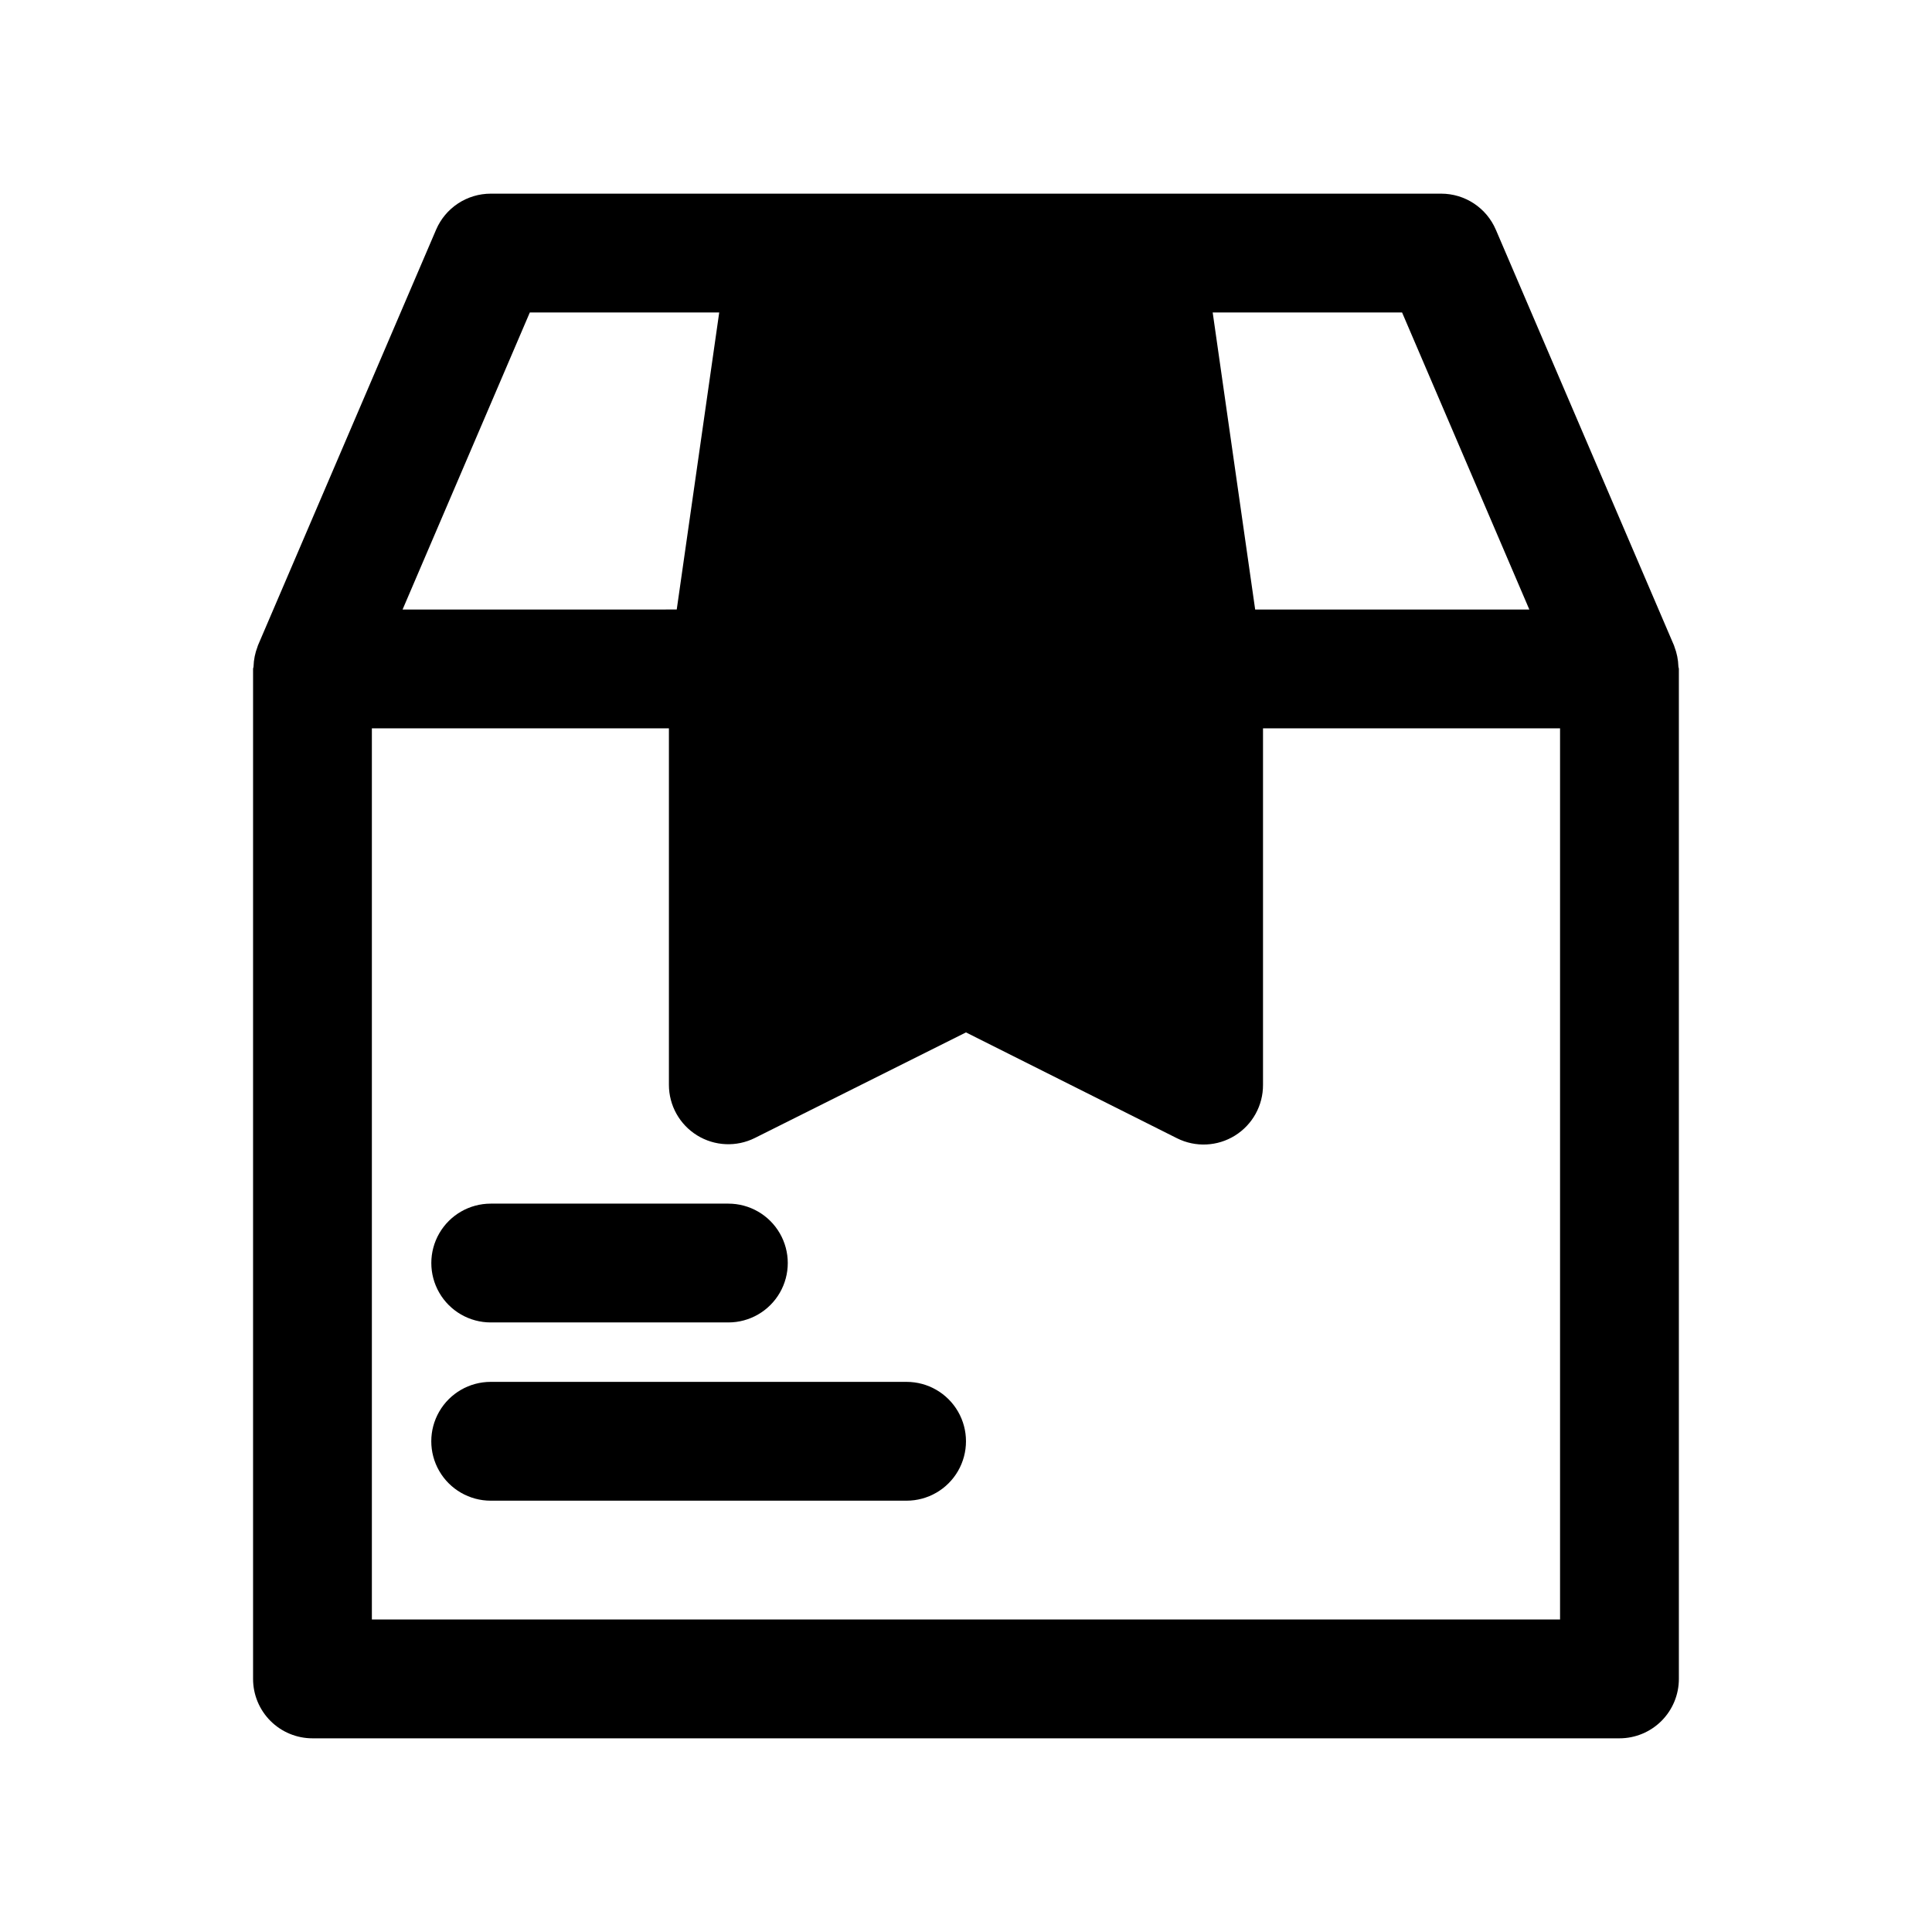 <?xml version="1.0" encoding="UTF-8"?>
<!-- Uploaded to: SVG Repo, www.svgrepo.com, Generator: SVG Repo Mixer Tools -->
<svg fill="#000000" width="800px" height="800px" version="1.1" viewBox="144 144 512 512" xmlns="http://www.w3.org/2000/svg">
 <g>
  <path d="m274.05 494.46h62.977c5.625 0 10.82-3 13.633-7.871s2.812-10.871 0-15.742-8.008-7.871-13.633-7.871h-62.977c-5.625 0-10.824 3-13.637 7.871s-2.812 10.871 0 15.742 8.012 7.871 13.637 7.871z"/>
  <path d="m384.25 510.21h-110.21c-5.625 0-10.824 3-13.637 7.871s-2.812 10.875 0 15.746c2.812 4.871 8.012 7.871 13.637 7.871h110.21c5.625 0 10.824-3 13.637-7.871 2.812-4.871 2.812-10.875 0-15.746s-8.012-7.871-13.637-7.871z"/>
  <path d="m212.34 315.09-0.094 0.301c-0.645 1.668-1.004 3.438-1.055 5.227 0 0.234-0.125 0.426-0.125 0.66v267.65c0 4.176 1.66 8.18 4.609 11.133 2.953 2.953 6.957 4.613 11.133 4.613h346.37c4.176 0 8.18-1.66 11.133-4.613s4.609-6.957 4.609-11.133v-267.65c0-0.234-0.125-0.426-0.125-0.66-0.055-1.789-0.41-3.555-1.055-5.227l-0.094-0.301-47.23-110.21h-0.004c-1.211-2.836-3.227-5.25-5.797-6.949-2.574-1.699-5.586-2.606-8.672-2.609h-251.9c-3.082 0.004-6.094 0.906-8.668 2.602-2.57 1.695-4.586 4.109-5.801 6.941l-47.23 110.21zm345.09 258.09h-314.88v-236.16h78.719v94.465c0 5.457 2.82 10.523 7.465 13.395 4.641 2.871 10.438 3.133 15.316 0.695l55.941-27.977 55.938 28.055c4.894 2.445 10.707 2.176 15.352-0.715 4.648-2.891 7.461-7.984 7.43-13.453v-94.465h78.719zm-8.141-267.65h-72.656l-11.258-78.719h50.191zm-264.88-78.723h50.191l-11.258 78.719-72.656 0.004z"/>
 </g>
</svg>